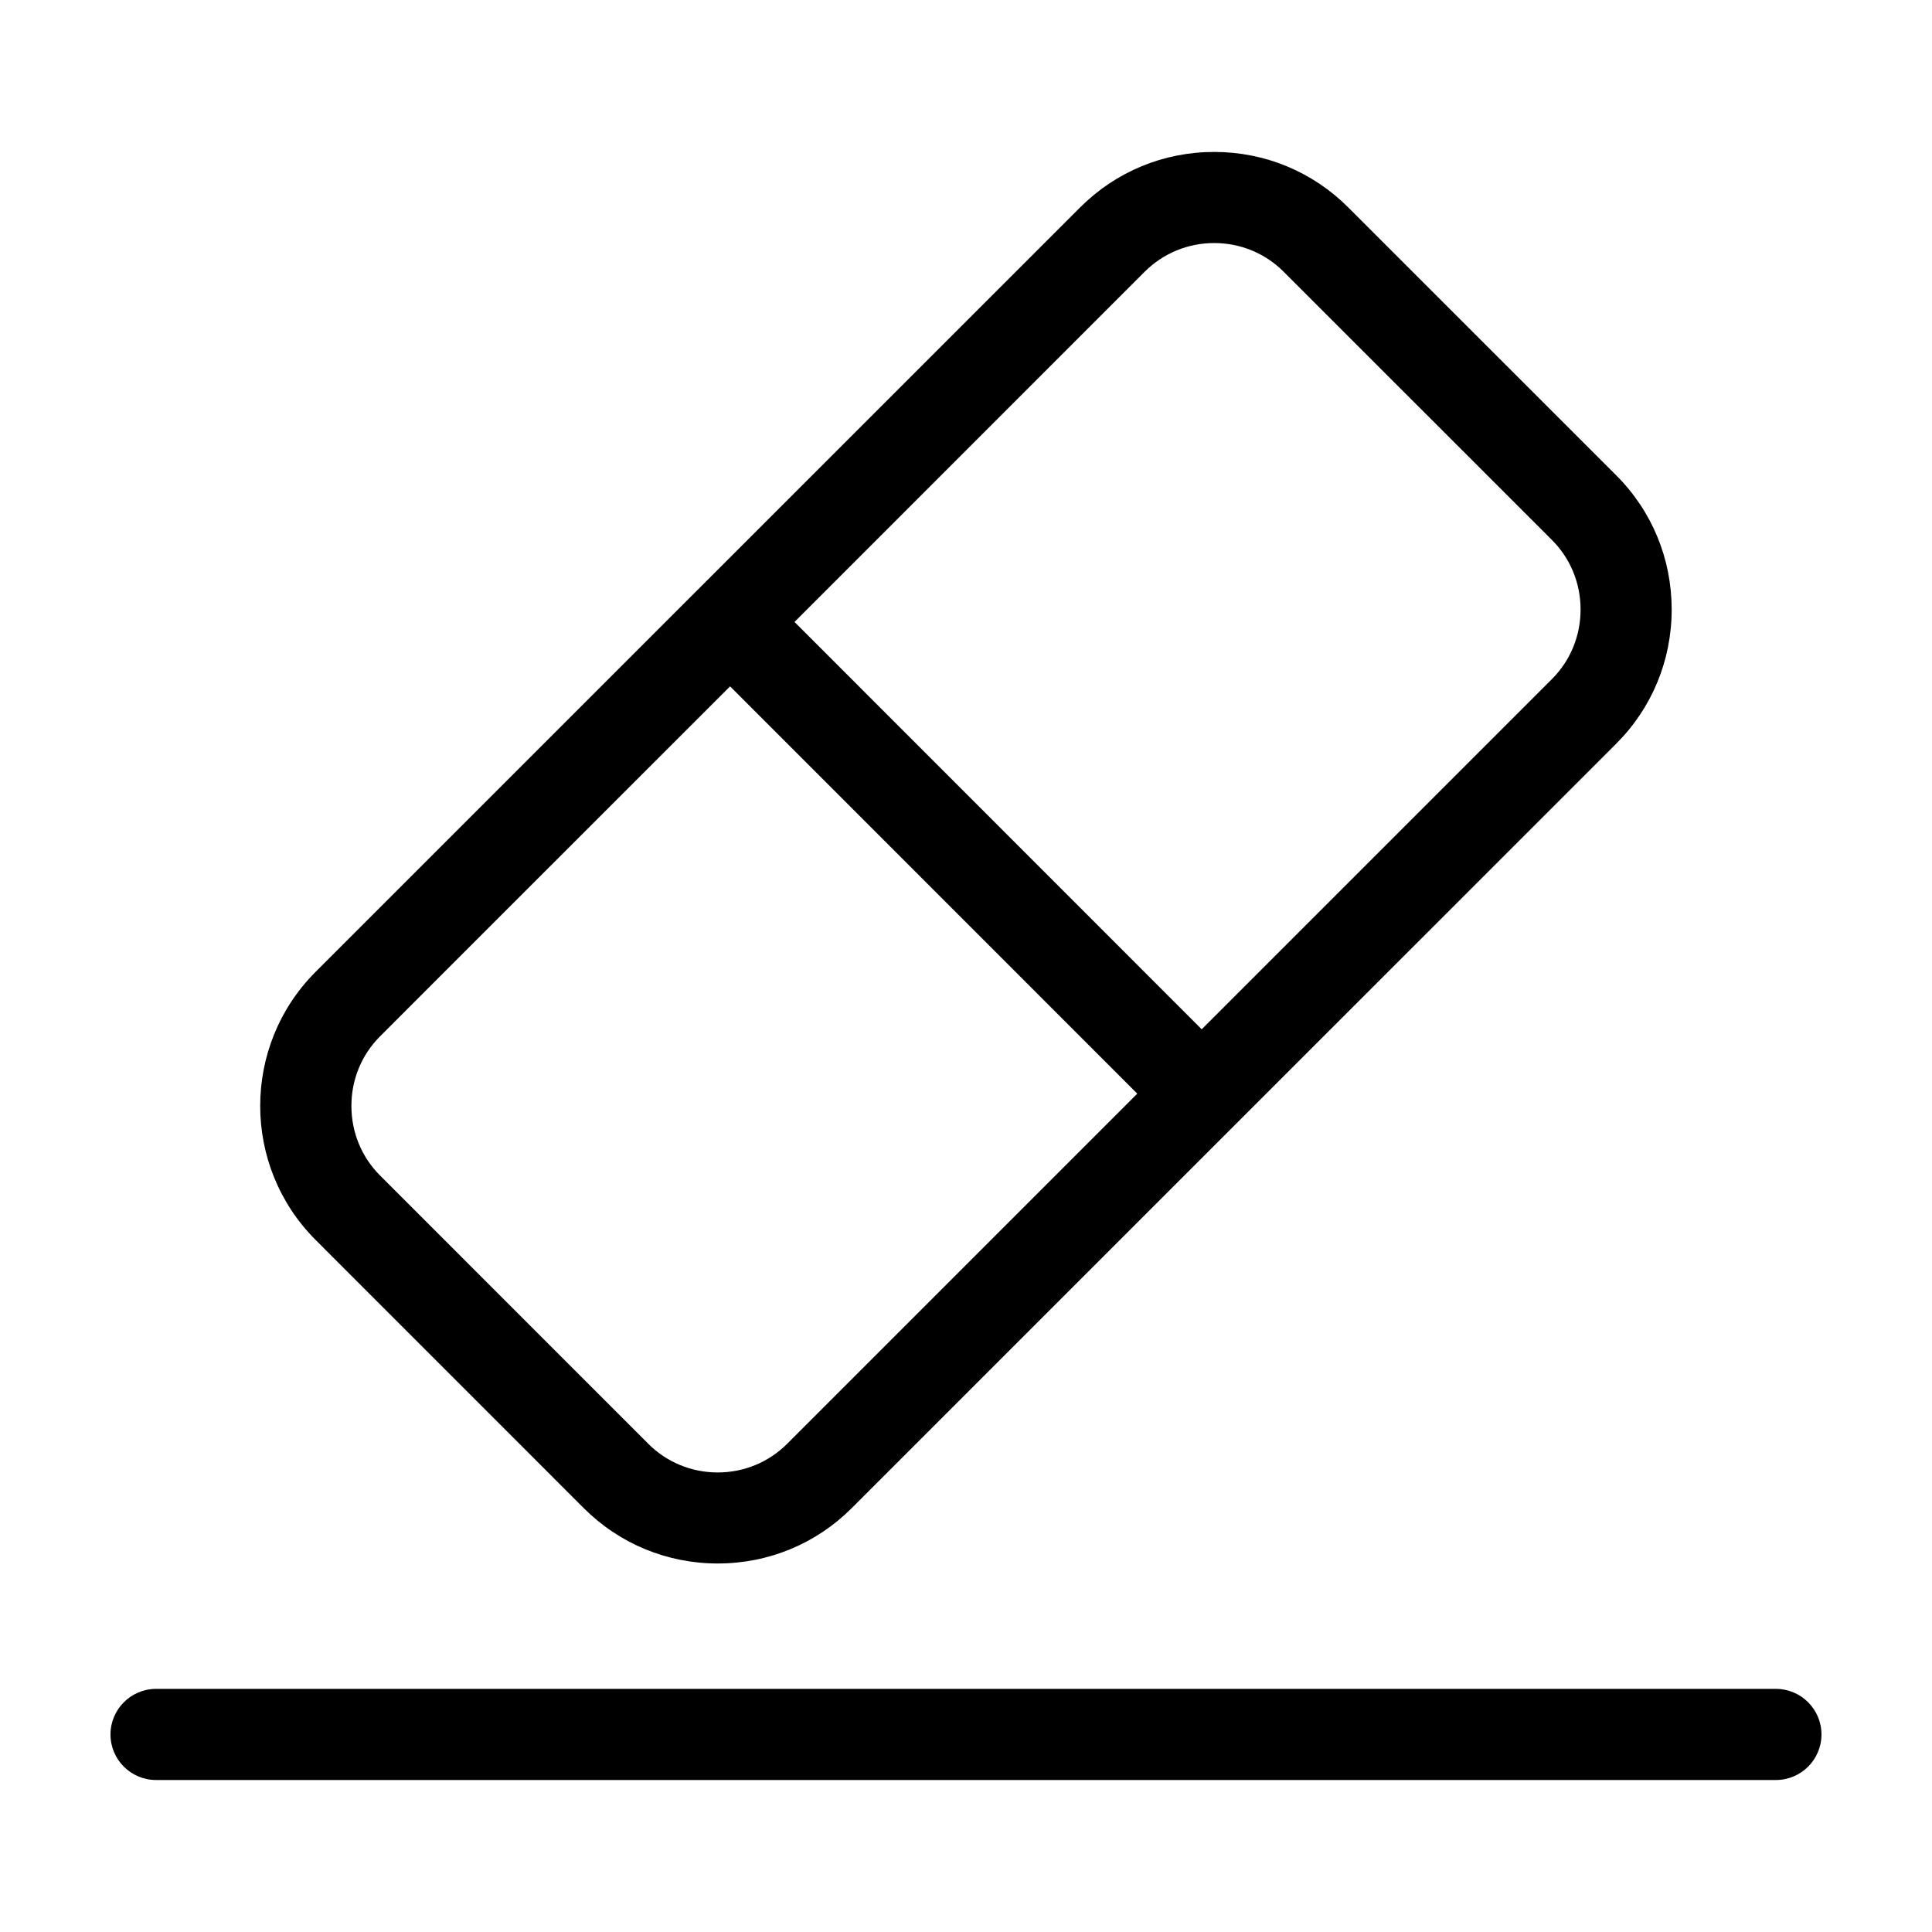 <?xml version="1.0" encoding="UTF-8"?>
<!-- Uploaded to: SVG Repo, www.svgrepo.com, Generator: SVG Repo Mixer Tools -->
<svg fill="#000000" width="800px" height="800px" version="1.1" viewBox="144 144 512 512" xmlns="http://www.w3.org/2000/svg">
 <g>
  <path d="m614.64 591.57h-429.29c-6.66 0-12.07 5.43-12.07 12.078 0 6.66 5.41 12.07 12.07 12.07h429.29c6.656 0 12.07-5.41 12.07-12.07 0-6.648-5.41-12.078-12.07-12.078z"/>
  <path d="m298.69 543.66c9.477 9.465 22.098 14.68 35.523 14.68 13.43 0 26.047-5.215 35.512-14.68l202.63-202.62c9.453-9.461 14.656-22.078 14.656-35.527-0.004-13.445-5.215-26.059-14.664-35.512l-71.066-71.047c-9.465-9.465-22.082-14.688-35.504-14.688-13.43 0-26.047 5.219-35.527 14.691l-202.61 202.59c-19.578 19.59-19.578 51.461-0.004 71.043zm148.63-327.62c4.934-4.918 11.473-7.629 18.461-7.629 6.969 0 13.527 2.711 18.434 7.629l71.051 71.043c4.902 4.898 7.602 11.445 7.602 18.445 0 6.996-2.695 13.547-7.602 18.449l-92.801 92.797-107.91-107.95zm-202.59 202.59 25.148-25.156 67.602-67.582 107.91 107.94-92.746 92.75c-4.914 4.918-11.457 7.633-18.434 7.633s-13.539-2.715-18.453-7.637l-71.039-71.059c-4.898-4.898-7.594-11.445-7.594-18.449 0.004-7 2.703-13.539 7.602-18.441z"/>
 </g>
</svg>